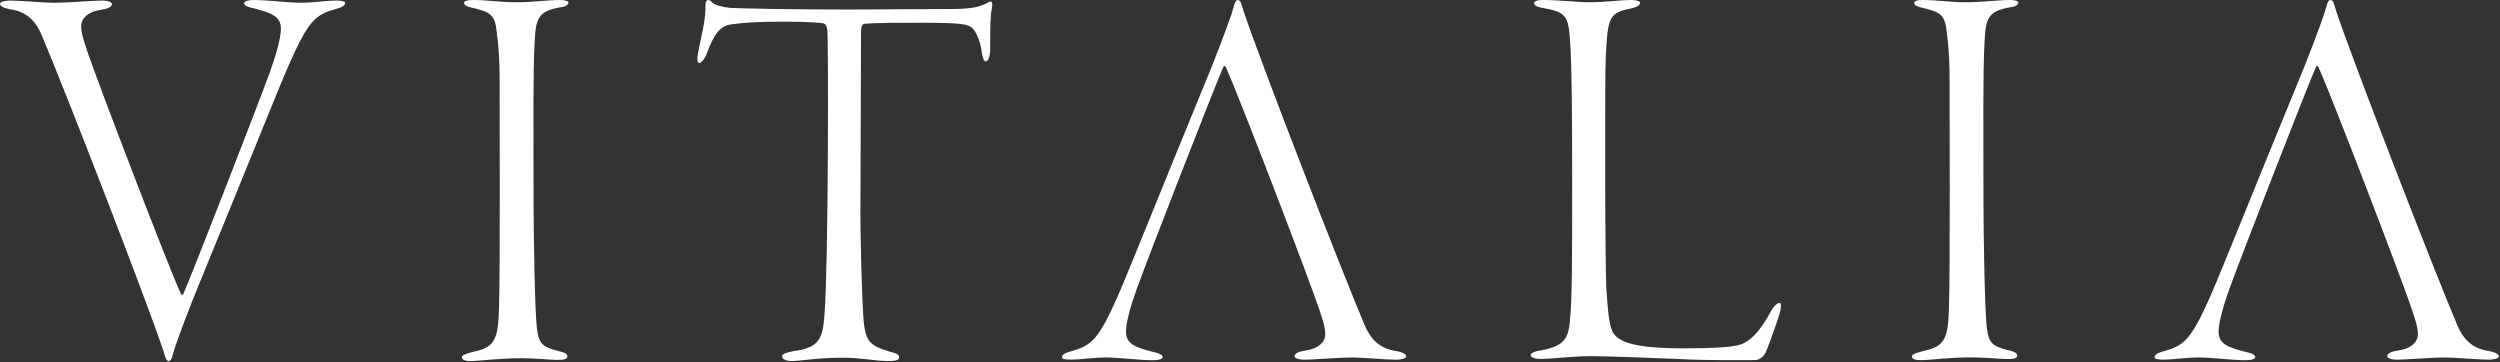 <svg width="2279" height="330" viewBox="0 0 2279 330" fill="none" xmlns="http://www.w3.org/2000/svg">
<rect x="0" y="0" width="2279" height="330" fill="#333333" stroke="none"/>
<g clip-path="url(#clip0_3597_1473)">
<path d="M9.501 0.512C18.007 0.512 41.504 2.503 48.019 2.503C64.006 2.503 84.033 0.512 92.538 0.512C100.048 0.512 102.04 2.503 102.04 3.527C102.04 6.514 98.028 8.022 91.543 9.046C80.022 10.554 74.019 17.04 74.019 23.554C74.019 30.069 76.01 36.071 79.51 46.568C88.499 73.564 152.533 240.634 164.538 267.146C165.021 268.654 166.529 269.65 167.041 268.142C175.035 250.135 237.561 89.58 246.067 65.57C251.557 50.579 256.08 34.563 256.08 26.058C256.08 14.565 246.579 11.55 231.075 7.538C226.069 6.543 222.57 5.035 222.57 3.044C222.57 1.508 224.589 0 232.099 0C242.596 0 263.59 2.503 274.087 2.503C285.58 2.503 298.609 0.512 306.09 0.512C312.605 0.512 314.596 1.508 314.596 2.503C314.596 4.495 313.088 6.514 305.095 8.506C287.6 13.512 281.085 19.003 263.59 58.516C254.089 80.022 225.073 153.045 177.566 268.597C166.074 297.613 159.047 317.128 157.568 323.13C157.056 326.145 155.577 329.132 154.069 329.132C151.082 329.132 150.57 325.121 148.55 318.635C132.563 271.1 59.028 81.529 38.005 32.003C32.515 19.003 24.009 10.497 9.501 8.506C3.499 7.51 0 5.49 0 3.499C0 1.508 5.007 0.512 9.501 0.512Z" fill="white"/>
<path d="M1272.47 327.881C1263.99 327.881 1240.52 325.889 1234.04 325.889C1218.08 325.889 1198.11 327.881 1189.63 327.881C1182.15 327.881 1180.16 325.889 1180.16 324.894C1180.16 321.907 1184.14 320.399 1190.63 319.403C1202.12 317.924 1208.09 311.438 1208.09 304.924C1208.09 298.41 1206.1 292.436 1202.6 281.967C1193.62 255.028 1129.75 88.328 1117.78 61.872C1117.29 60.393 1115.78 59.369 1115.27 60.877C1107.28 78.855 1044.92 239.041 1036.42 262.993C1030.93 277.956 1026.43 293.943 1026.43 302.421C1026.43 313.913 1035.9 316.9 1051.38 320.883C1056.36 321.878 1059.86 323.386 1059.86 325.377C1059.86 326.885 1057.87 328.364 1050.38 328.364C1039.92 328.364 1018.95 325.861 1008.48 325.861C996.989 325.861 984.017 327.852 976.536 327.852C970.05 327.852 968.059 326.857 968.059 325.861C968.059 323.87 969.566 321.878 977.532 319.887C994.998 314.88 1001.48 309.419 1018.95 269.991C1028.42 248.542 1057.38 175.661 1104.78 60.393C1116.24 31.462 1123.24 11.976 1124.74 6.002C1125.26 3.015 1126.74 0 1128.24 0C1131.23 0 1131.74 3.983 1133.73 10.497C1149.69 57.918 1223.06 247.034 1244.02 296.447C1249.51 309.419 1257.99 317.896 1272.47 319.915C1278.47 320.911 1281.94 322.902 1281.94 324.894C1281.94 326.885 1276.94 327.881 1272.47 327.881Z" fill="white"/>
<path d="M2268.5 327.881C2260.03 327.881 2236.56 325.889 2230.07 325.889C2214.11 325.889 2194.14 327.881 2185.67 327.881C2178.19 327.881 2176.19 325.889 2176.19 324.894C2176.19 321.907 2180.18 320.399 2186.66 319.403C2198.16 317.924 2204.13 311.438 2204.13 304.924C2204.13 298.41 2202.14 292.436 2198.64 281.967C2189.65 255.028 2125.79 88.328 2113.81 61.872C2113.33 60.393 2111.82 59.369 2111.31 60.877C2103.31 78.855 2040.96 239.041 2032.45 262.993C2026.96 277.956 2022.47 293.943 2022.47 302.421C2022.47 313.885 2031.94 316.9 2047.41 320.883C2052.39 321.878 2055.89 323.386 2055.89 325.377C2055.89 326.885 2053.9 328.364 2046.42 328.364C2035.95 328.364 2014.98 325.861 2004.52 325.861C1993.02 325.861 1980.05 327.852 1972.57 327.852C1966.08 327.852 1964.09 326.857 1964.09 325.861C1964.09 323.87 1965.6 321.878 1973.57 319.887C1991.03 314.88 1997.52 309.419 2014.98 269.991C2024.46 248.542 2053.42 175.661 2100.81 60.393C2112.27 31.434 2119.27 11.976 2120.78 6.002C2121.29 3.015 2122.77 0 2124.28 0C2127.27 0 2127.78 3.983 2129.77 10.497C2145.73 57.918 2219.09 247.034 2240.06 296.447C2245.55 309.419 2254.03 317.896 2268.5 319.915C2274.48 320.911 2277.98 322.902 2277.98 324.894C2277.98 326.885 2272.97 327.881 2268.5 327.881Z" fill="white"/>
<path d="M430.778 0C445.172 0 454.958 2.048 470.888 2.048C485.282 2.048 499.677 0 510.999 0C514.583 0 518.196 1.024 518.196 2.048C518.196 4.096 516.147 6.173 510.486 6.685C490.431 10.298 488.383 16.954 487.359 38.574C485.823 65.826 486.335 125.48 486.335 158.905C486.335 234.489 487.871 279.236 488.924 293.63C490.46 313.174 493.02 315.734 508.467 319.859C515.664 321.395 517.2 322.931 517.2 325.008C517.2 327.568 513.587 328.08 507.414 328.08C502.777 328.08 487.871 326.544 475.525 326.544C453.422 326.544 437.975 329.104 428.73 329.104C424.093 329.104 421.021 328.08 421.021 325.52C421.021 323.983 424.093 322.447 432.854 320.371C451.886 316.246 454.446 308.025 454.958 277.188C455.982 247.888 455.47 101.812 455.47 74.56C455.47 49.356 453.934 37.55 452.881 29.812C451.345 12.83 446.708 10.781 428.701 6.657C425.088 5.633 423.04 4.608 423.04 2.532C423.04 1.024 425.629 0 430.778 0Z" fill="white"/>
<path d="M868.43 8.155C882.028 8.155 891.558 7.16 900.12 2.637C902.14 1.129 903.648 1.129 904.16 2.125C904.672 3.632 904.672 4.628 904.16 8.155C902.652 14.186 902.652 26.276 902.652 44.368C902.652 51.907 900.632 55.947 898.641 55.947C896.65 55.947 895.626 51.423 895.114 48.408C894.118 39.362 890.591 29.804 886.551 25.764C882.028 21.753 876.481 20.729 836.74 20.729C823.143 20.729 796.488 20.729 787.925 21.725C785.422 22.237 784.91 25.736 784.91 28.779C784.91 46.9 784.398 161.087 784.398 181.199C783.886 209.873 785.905 278.289 787.413 293.878C789.433 312.482 794.468 315.497 811.053 320.532C817.083 322.04 819.615 323.036 819.615 325.568C819.615 328.583 816.088 329.095 809.545 329.095C797.483 329.095 785.393 326.08 767.301 326.08C745.169 326.08 730.064 329.095 722.013 329.095C715.471 329.095 712.967 327.075 712.967 324.572C712.967 322.552 718.002 321.044 723.521 320.049C747.161 317.033 750.176 308.471 751.712 285.343C755.24 237.552 755.24 35.322 754.215 27.784C753.703 23.261 752.196 21.753 750.688 21.241C747.673 20.758 736.095 19.733 712.967 19.733C689.84 19.733 677.75 20.729 666.2 22.237C657.154 23.744 651.095 29.775 644.068 49.404C642.049 54.439 639.033 57.454 637.526 57.454C635.506 57.454 635.506 52.931 636.018 49.916C638.55 35.322 643.073 20.245 643.073 7.672C643.073 3.149 643.073 1.129 645.093 0.133C646.088 -0.379 648.108 0.645 649.104 2.153C651.123 4.656 659.145 6.676 665.688 7.188C674.251 7.7 722.042 8.696 773.844 8.696L868.402 8.184L868.43 8.155Z" fill="white"/>
<path d="M1406.51 -0.002C1421.84 -0.002 1437.21 2.046 1449.47 2.046C1462.78 2.046 1478.11 -0.002 1486.82 -0.002C1492.96 -0.002 1495.01 1.534 1495.01 2.559C1495.01 4.607 1492.96 6.143 1488.87 7.167C1466.36 11.775 1465.85 14.848 1463.8 51.658C1463.29 60.363 1463.29 104.342 1463.29 150.853C1463.29 200.977 1463.8 253.632 1464.32 263.361C1465.85 284.327 1466.88 299.147 1471.48 304.78C1477.12 311.949 1490.91 317.553 1534.89 317.553C1562 317.553 1575.29 316.529 1582.97 314.992C1594.72 312.944 1604.45 302.22 1614.69 283.274C1617.25 278.666 1620.32 276.105 1622.37 276.105C1624.42 276.105 1623.39 283.274 1621.34 288.878C1619.81 293.487 1611.1 319.544 1608.57 323.128C1605.5 327.225 1601.91 328.249 1599.89 328.249C1594.77 328.249 1554.89 328.761 1529.83 327.225C1503.74 326.201 1465.4 324.664 1450.06 324.664C1434.73 324.664 1412.23 327.225 1405.57 327.225C1399.43 327.225 1395.36 326.201 1395.36 323.64C1395.36 321.592 1399.97 320.056 1404.04 319.544C1427.05 315.448 1429.61 307.795 1431.15 292.434C1433.19 271.468 1433.19 237.73 1433.19 166.641C1433.19 95.552 1432.68 60.79 1431.66 44.433C1430.12 14.25 1429.1 11.178 1405.57 7.11C1399.94 6.086 1398.4 4.55 1398.4 2.502C1398.4 1.478 1400.96 -0.059 1406.6 -0.059" fill="white"/>
<path d="M1752.65 0C1767.02 0 1776.78 2.048 1792.68 2.048C1807.04 2.048 1821.41 0 1832.7 0C1836.29 0 1839.87 1.024 1839.87 2.048C1839.87 4.096 1837.82 6.145 1832.16 6.657C1812.16 10.241 1810.12 16.926 1809.09 38.46C1807.56 65.656 1808.07 125.167 1808.07 158.507C1808.07 233.92 1809.6 278.582 1810.63 292.948C1812.16 312.434 1814.72 315.023 1830.14 319.119C1837.31 320.655 1838.85 322.191 1838.85 324.239C1838.85 326.8 1835.26 327.312 1829.09 327.312C1824.48 327.312 1809.6 325.776 1797.29 325.776C1775.21 325.776 1759.82 328.336 1750.6 328.336C1746 328.336 1742.9 327.312 1742.9 324.751C1742.9 323.215 1745.97 321.679 1754.7 319.631C1773.68 315.535 1776.24 307.313 1776.75 276.534C1777.77 247.29 1777.26 101.556 1777.26 74.389C1777.26 49.242 1775.72 37.436 1774.7 29.756C1773.16 12.83 1768.55 10.781 1750.58 6.657C1746.99 5.633 1744.94 4.608 1744.94 2.56C1744.94 1.024 1747.5 0 1752.65 0Z" fill="white"/>
</g>
<defs>
<clipPath id="clip0_3597_1473">
<rect width="2278.01" height="329.104" fill="white"/>
</clipPath>
</defs>
</svg>
